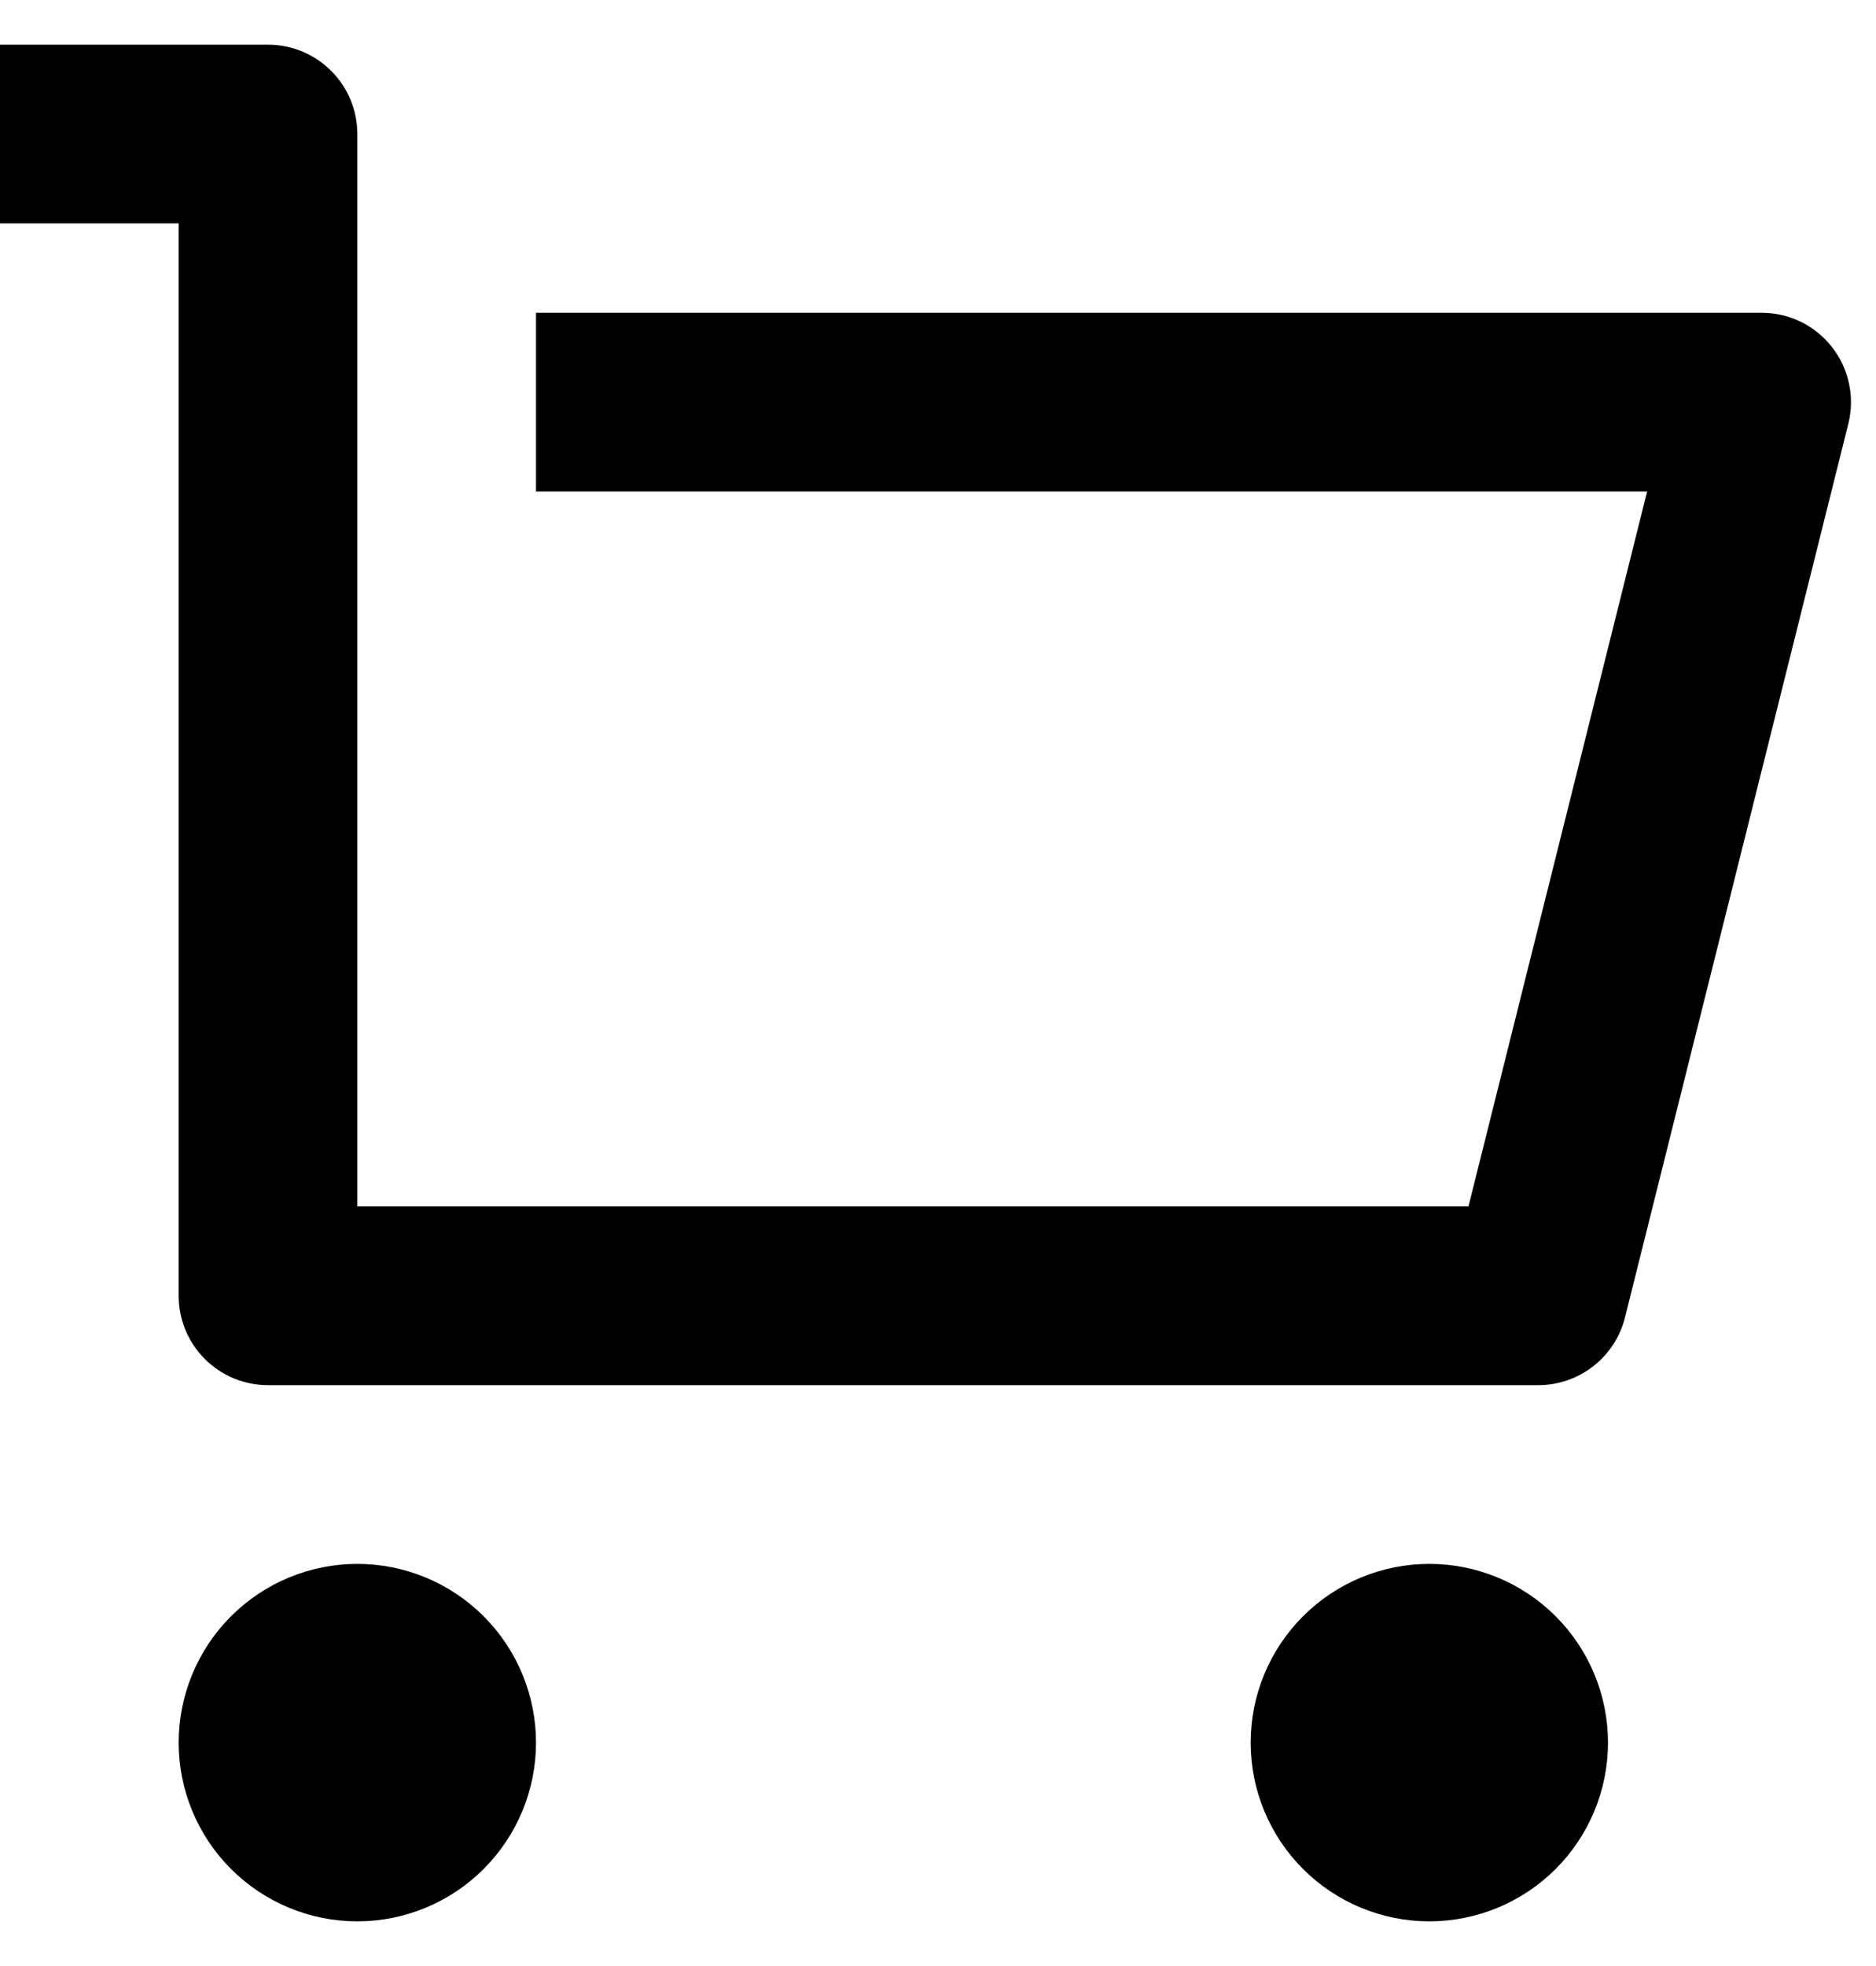 <svg width="21" height="22" viewBox="0 0 21 22" fill="none" xmlns="http://www.w3.org/2000/svg">
<path d="M2 14.5V2.5H0V0.5H3C3.265 0.5 3.52 0.605 3.707 0.793C3.895 0.98 4 1.235 4 1.5V13.5H16.438L18.438 5.5H6V3.5H19.72C19.872 3.5 20.022 3.535 20.159 3.601C20.295 3.668 20.415 3.765 20.508 3.885C20.602 4.005 20.667 4.144 20.698 4.293C20.73 4.442 20.727 4.596 20.69 4.743L18.19 14.743C18.136 14.959 18.011 15.151 17.835 15.288C17.66 15.425 17.443 15.5 17.22 15.5H3C2.735 15.5 2.48 15.395 2.293 15.207C2.105 15.02 2 14.765 2 14.5ZM4 21.5C3.47 21.5 2.961 21.289 2.586 20.914C2.211 20.539 2 20.03 2 19.5C2 18.97 2.211 18.461 2.586 18.086C2.961 17.711 3.47 17.5 4 17.5C4.53 17.5 5.039 17.711 5.414 18.086C5.789 18.461 6 18.97 6 19.5C6 20.03 5.789 20.539 5.414 20.914C5.039 21.289 4.53 21.5 4 21.5ZM16 21.5C15.47 21.5 14.961 21.289 14.586 20.914C14.211 20.539 14 20.03 14 19.5C14 18.97 14.211 18.461 14.586 18.086C14.961 17.711 15.47 17.5 16 17.5C16.53 17.5 17.039 17.711 17.414 18.086C17.789 18.461 18 18.97 18 19.5C18 20.03 17.789 20.539 17.414 20.914C17.039 21.289 16.53 21.5 16 21.5Z" fill="black"/>
</svg>
